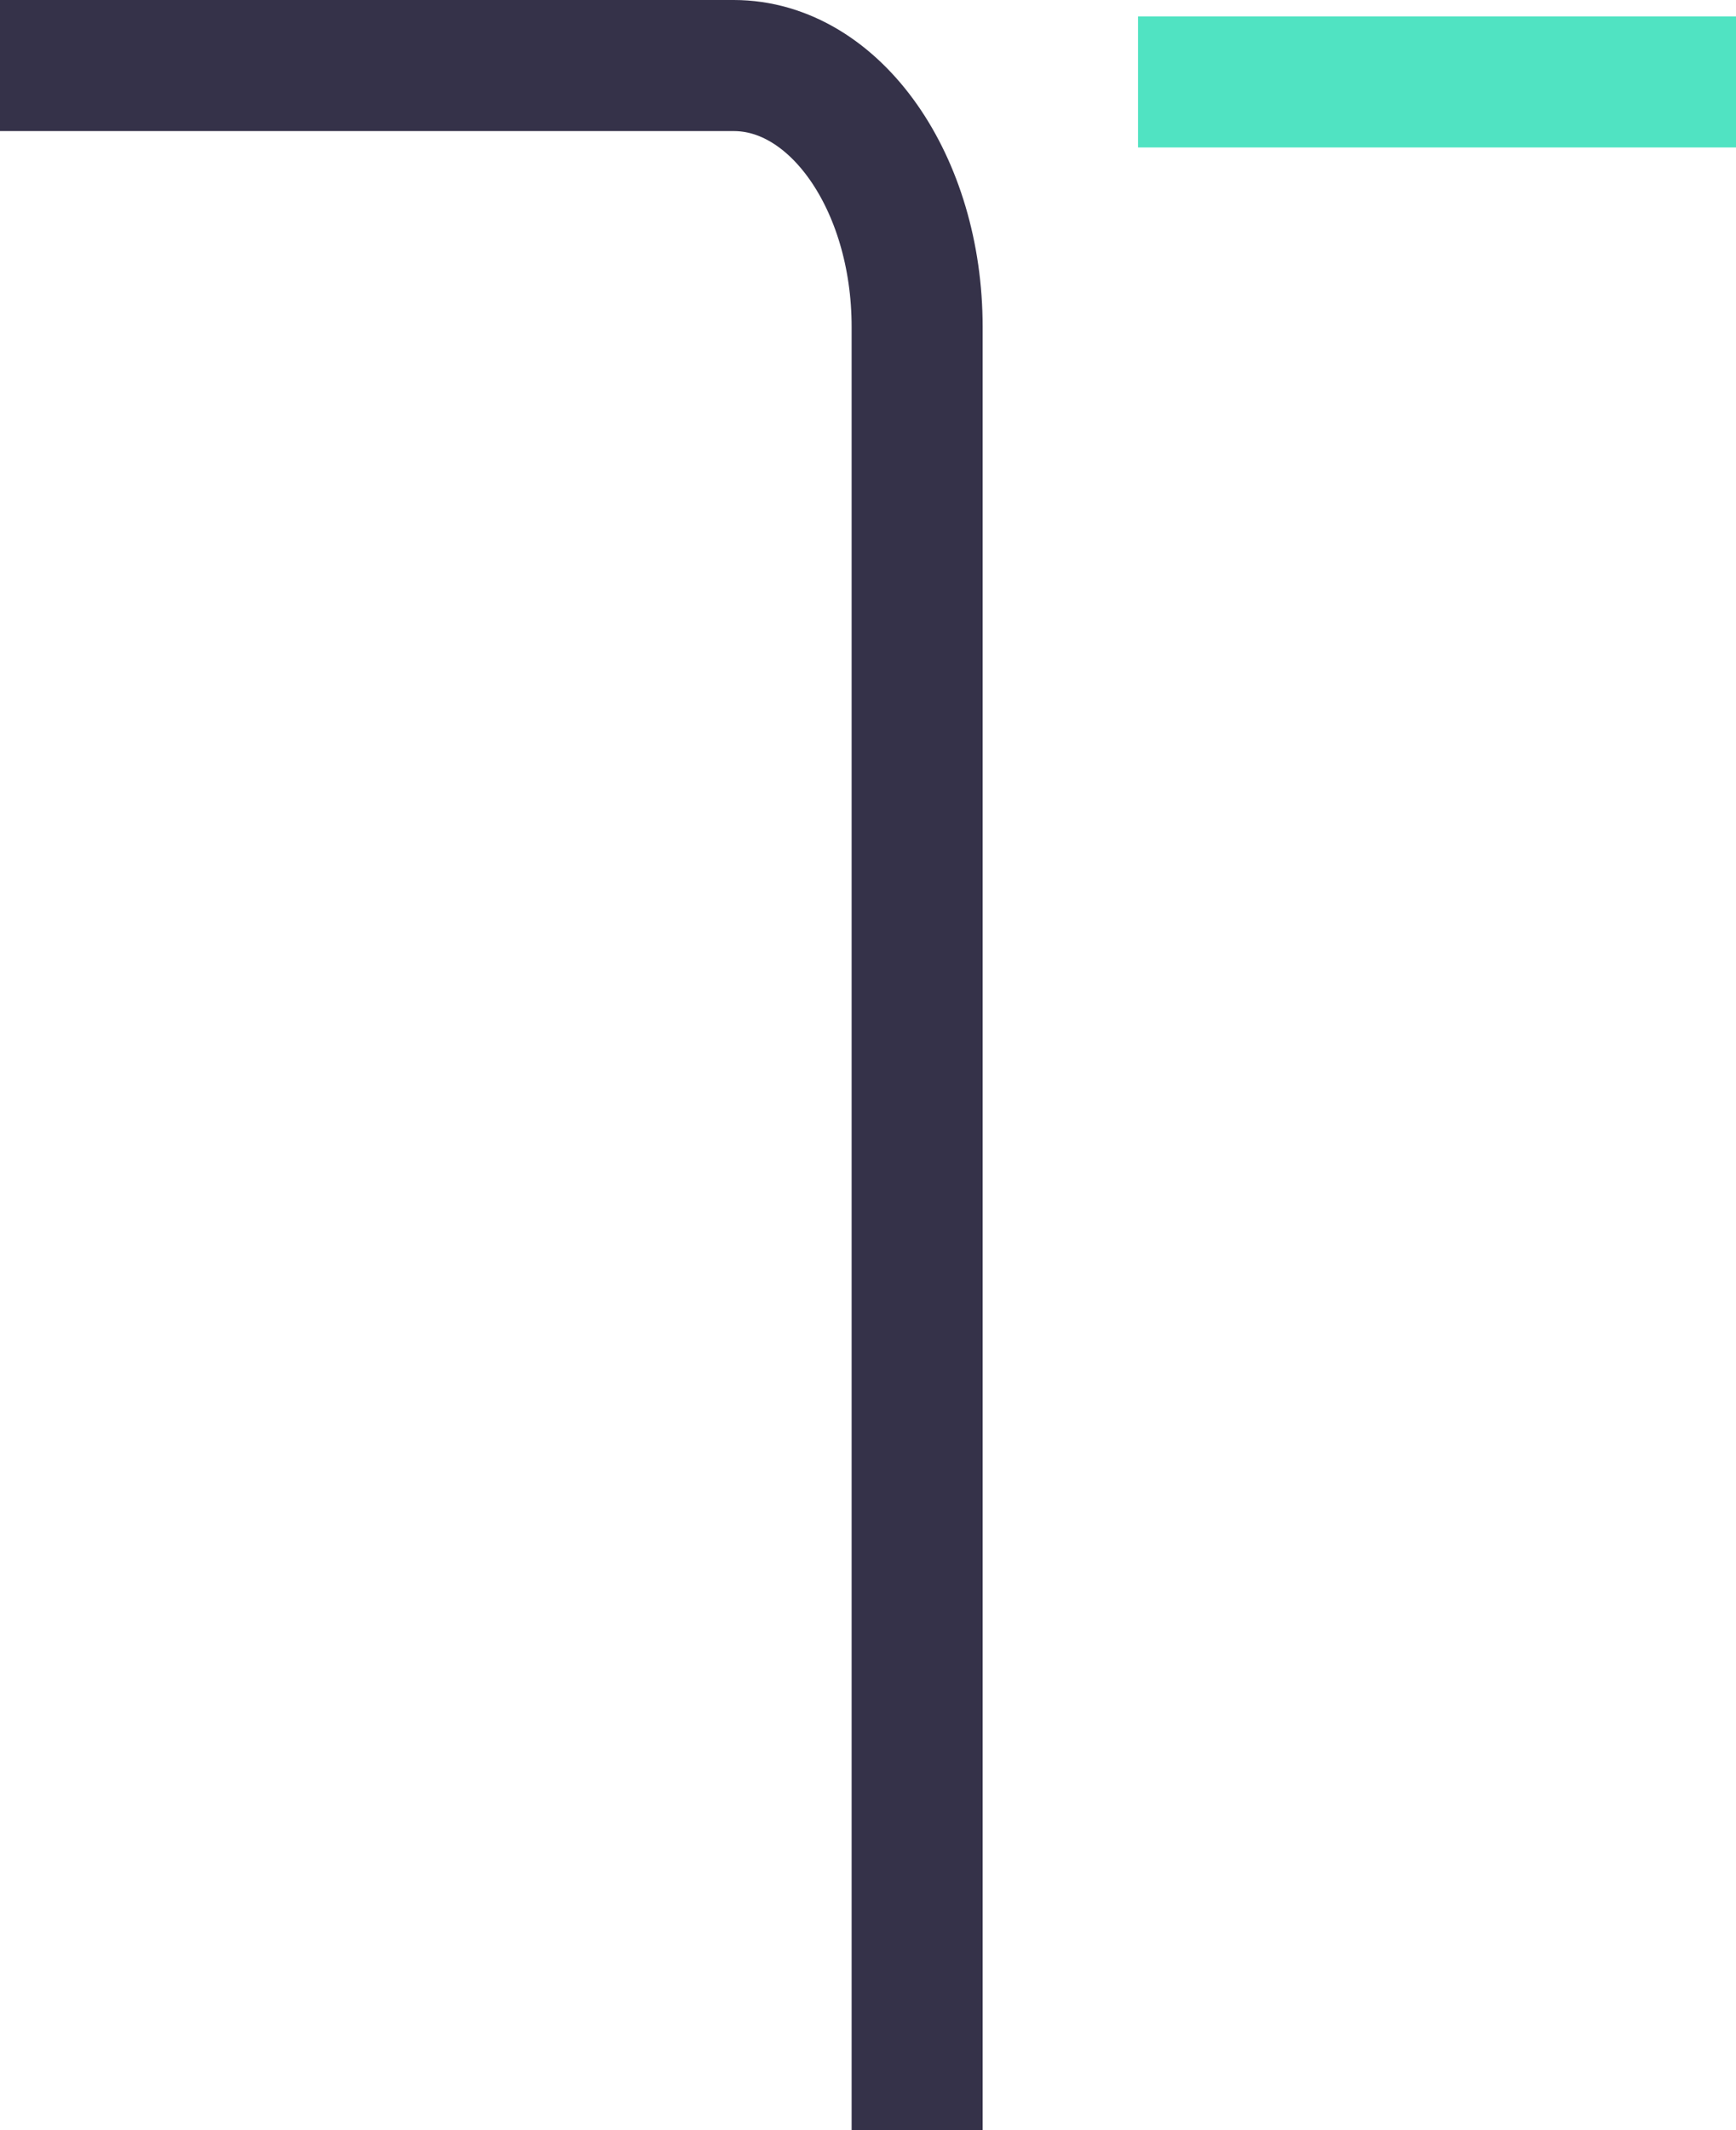 <?xml version="1.0" encoding="UTF-8"?>
<svg width="53px" height="65px" viewBox="0 0 53 65" version="1.1" xmlns="http://www.w3.org/2000/svg" xmlns:xlink="http://www.w3.org/1999/xlink">
    <!-- Generator: Sketch 50.2 (55047) - http://www.bohemiancoding.com/sketch -->
    <title>Group 15</title>
    <desc>Created with Sketch.</desc>
    <defs></defs>
    <g id="Page-1" stroke="none" stroke-width="1" fill="none" fill-rule="evenodd">
        <g id="首页KF-Copy" transform="translate(-519, -2544)" stroke-width="4">
            <g id="Group-15" transform="translate(519, 2545)">
                <path d="M36.744,1.5 L51,1.5" id="Line-9-Copy-3" stroke="#50E3C2" stroke-linecap="square"></path>
                <path d="M0,1 L22.4,1 C25.493,1 28,4.57 28,8.975 L28,64" id="Rectangle-2-Copy-2" stroke="#353249"></path>
            </g>
        </g>
    </g>
</svg>